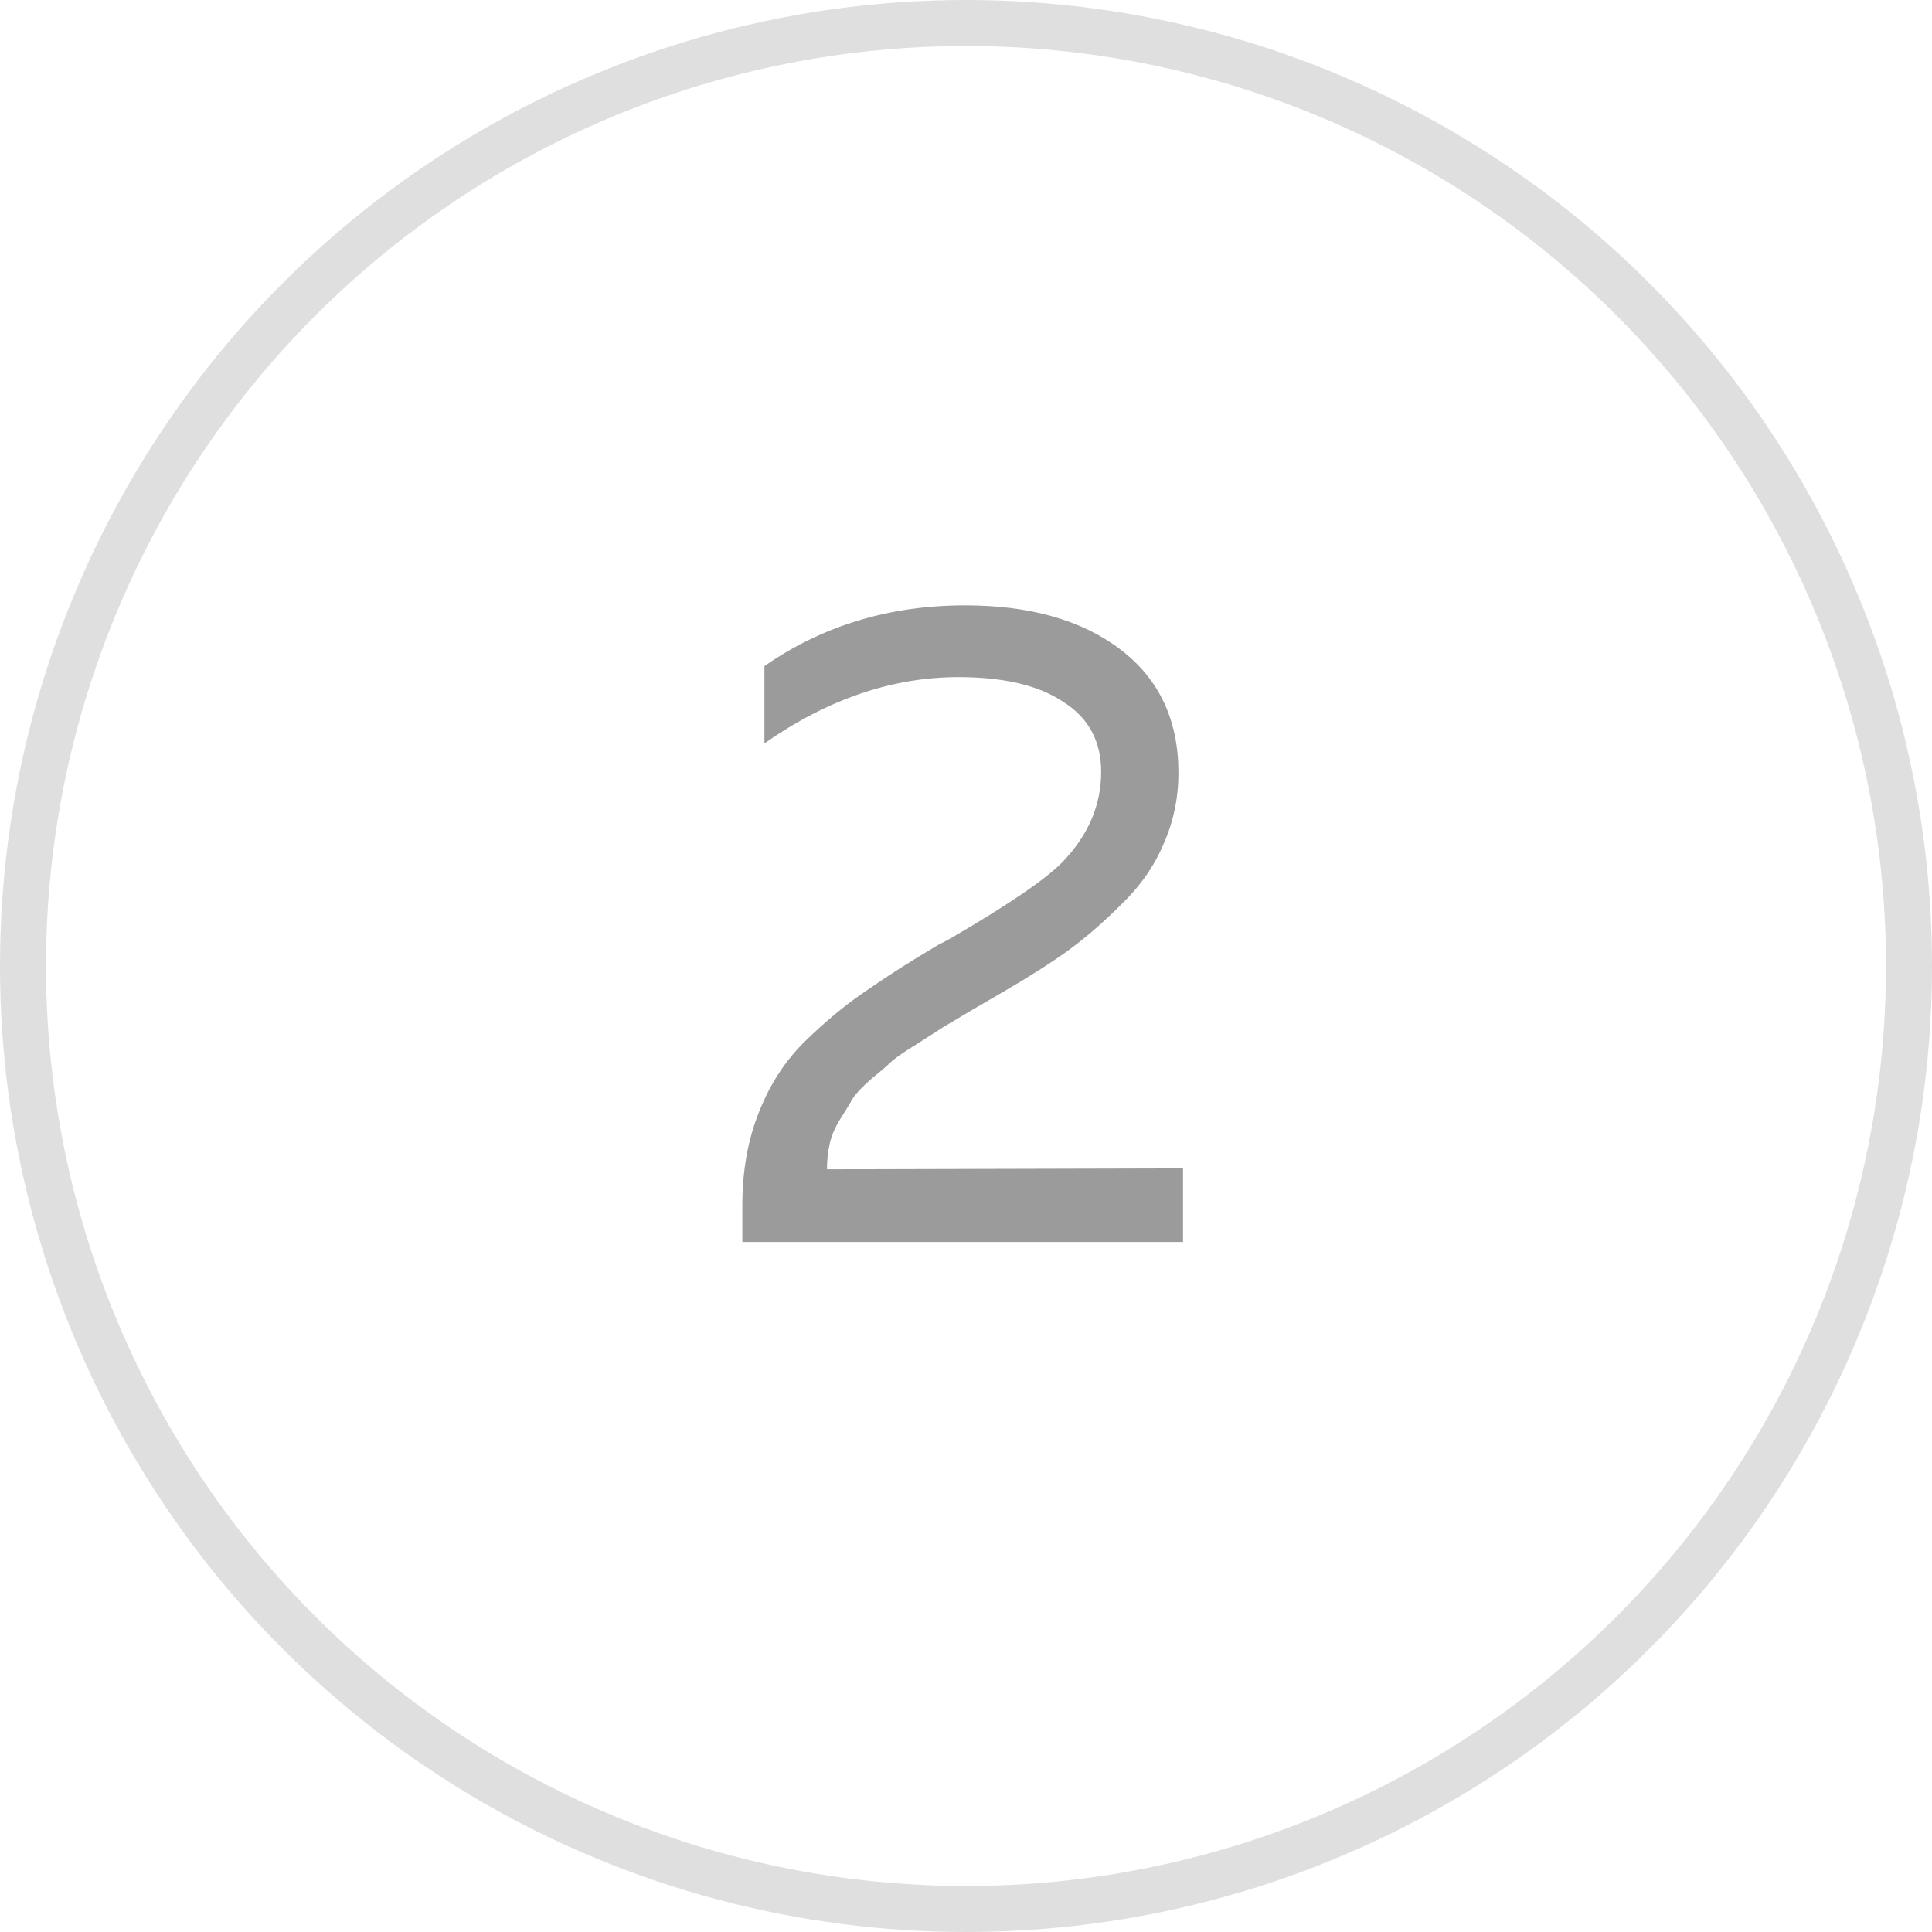 <?xml version="1.0" encoding="UTF-8"?> <svg xmlns="http://www.w3.org/2000/svg" width="42" height="42" viewBox="0 0 42 42" fill="none"><path d="M16.618 14.48C17.884 13.6 19.338 13.16 20.978 13.16C22.391 13.16 23.518 13.48 24.358 14.12C25.198 14.76 25.618 15.653 25.618 16.8C25.618 17.347 25.511 17.86 25.298 18.34C25.098 18.82 24.791 19.26 24.378 19.66C23.978 20.06 23.584 20.4 23.198 20.68C22.825 20.947 22.351 21.247 21.778 21.58C21.711 21.62 21.505 21.74 21.158 21.94C20.825 22.14 20.611 22.267 20.518 22.32C20.438 22.373 20.251 22.493 19.958 22.68C19.678 22.853 19.491 22.98 19.398 23.06C19.318 23.14 19.171 23.267 18.958 23.44C18.758 23.613 18.618 23.76 18.538 23.88C18.471 24 18.378 24.153 18.258 24.34C18.151 24.513 18.078 24.687 18.038 24.86C17.998 25.033 17.978 25.22 17.978 25.42L25.718 25.4V27H16.138V26.2C16.138 25.453 16.258 24.78 16.498 24.18C16.738 23.567 17.078 23.047 17.518 22.62C17.971 22.18 18.418 21.813 18.858 21.52C19.298 21.213 19.811 20.887 20.398 20.54C20.531 20.473 20.631 20.42 20.698 20.38C21.911 19.673 22.704 19.133 23.078 18.76C23.651 18.173 23.938 17.513 23.938 16.78C23.938 16.113 23.665 15.607 23.118 15.26C22.584 14.9 21.825 14.72 20.838 14.72C19.398 14.72 17.991 15.2 16.618 16.16V14.48Z" fill="#9B9B9B"></path><circle cx="21" cy="21" r="20.5" stroke="#DFDFDF"></circle></svg> 